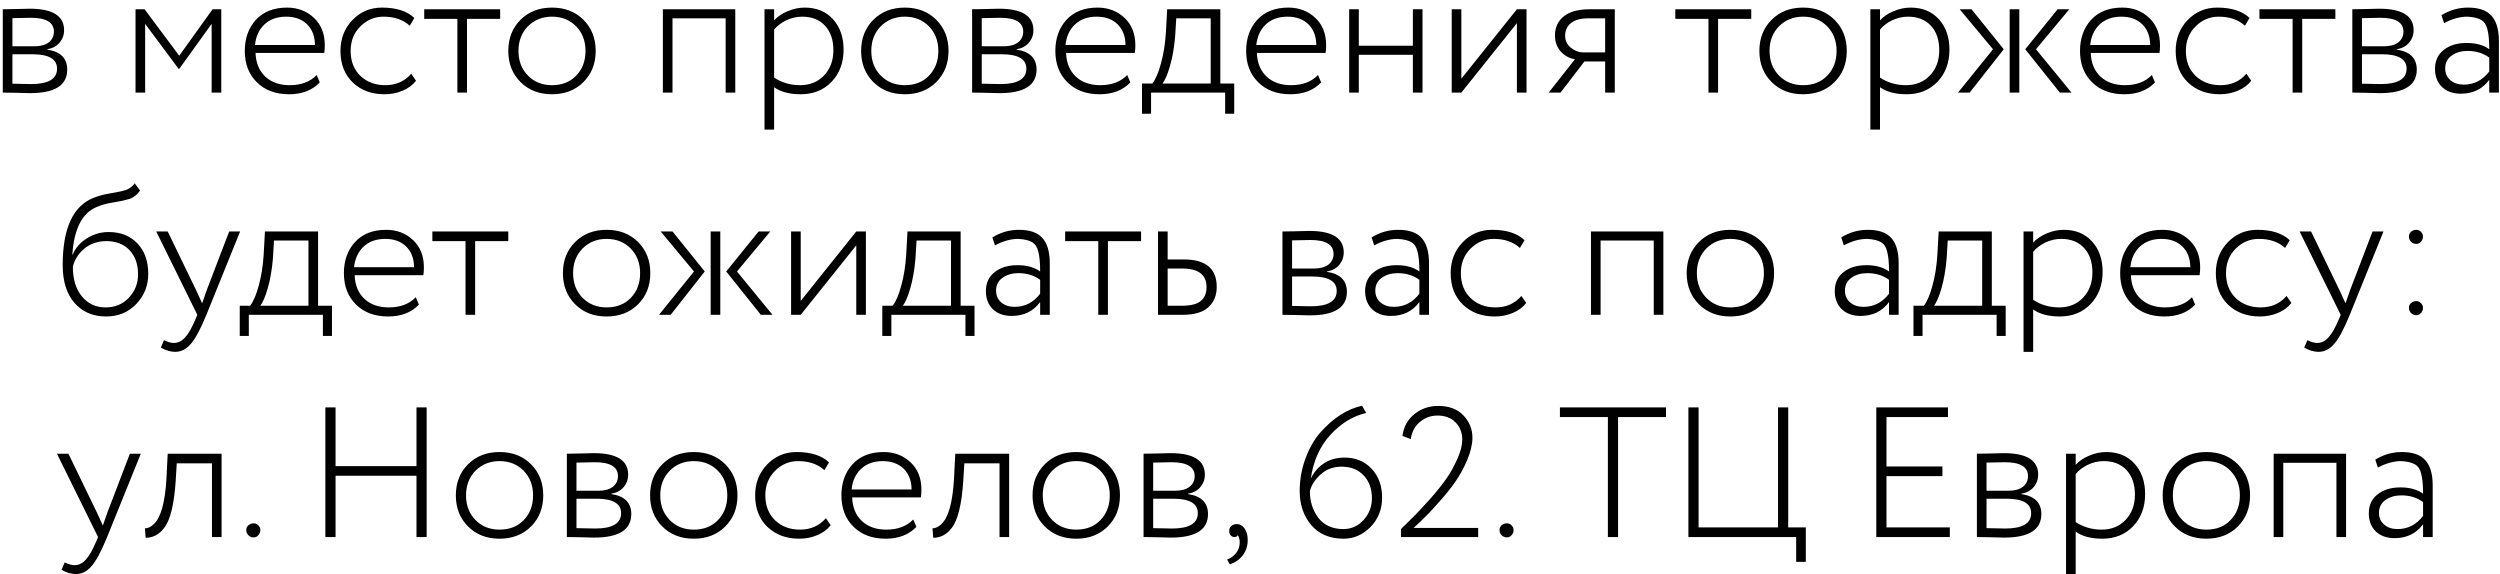 <?xml version="1.0" encoding="UTF-8"?> <svg xmlns="http://www.w3.org/2000/svg" width="270" height="62" viewBox="0 0 270 62" fill="none"><path d="M0.301 10V1C0.741 1 1.167 0.993 1.581 0.98C2.434 0.953 2.974 0.94 3.201 0.94C5.681 0.94 6.921 1.713 6.921 3.26C6.921 3.78 6.754 4.233 6.421 4.62C6.101 4.993 5.661 5.227 5.101 5.32V5.36C6.541 5.573 7.261 6.293 7.261 7.52C7.261 9.213 5.921 10.06 3.241 10.06C3.067 10.06 2.541 10.047 1.661 10.02C1.221 10.007 0.767 10 0.301 10ZM3.501 5.86H1.341V9.04C2.381 9.067 3.054 9.08 3.361 9.08C5.227 9.08 6.161 8.527 6.161 7.42C6.161 6.38 5.274 5.86 3.501 5.86ZM3.321 1.92C2.881 1.92 2.221 1.933 1.341 1.96V5H3.721C4.374 5 4.887 4.86 5.261 4.58C5.634 4.287 5.821 3.9 5.821 3.42C5.821 2.42 4.987 1.92 3.321 1.92ZM15.677 10H14.637V1H15.617L19.357 6.02L22.957 1H23.897V10H22.857V2.58L19.357 7.44H19.297L15.677 2.58V10ZM34.198 8.1L34.538 8.9C33.725 9.753 32.618 10.18 31.218 10.18C29.778 10.18 28.625 9.753 27.758 8.9C26.878 8.047 26.438 6.913 26.438 5.5C26.438 4.14 26.838 3.02 27.638 2.14C28.451 1.26 29.571 0.82 30.998 0.82C32.158 0.82 33.131 1.193 33.918 1.94C34.691 2.673 35.078 3.653 35.078 4.88C35.078 5.2 35.058 5.48 35.018 5.72H27.598C27.638 6.8 27.991 7.653 28.658 8.28C29.325 8.893 30.198 9.2 31.278 9.2C32.531 9.2 33.505 8.833 34.198 8.1ZM30.898 1.8C29.938 1.8 29.158 2.08 28.558 2.64C27.971 3.2 27.631 3.94 27.538 4.86H34.018C34.005 3.913 33.718 3.167 33.158 2.62C32.598 2.073 31.845 1.8 30.898 1.8ZM44.41 7.96L44.93 8.72C44.57 9.187 44.083 9.547 43.47 9.8C42.87 10.053 42.223 10.18 41.53 10.18C40.13 10.18 38.983 9.753 38.09 8.9C37.21 8.047 36.77 6.913 36.77 5.5C36.77 4.18 37.197 3.073 38.05 2.18C38.917 1.273 39.983 0.82 41.25 0.82C42.797 0.82 43.963 1.193 44.75 1.94L44.25 2.78C43.543 2.127 42.597 1.8 41.41 1.8C40.45 1.8 39.617 2.153 38.91 2.86C38.217 3.553 37.87 4.433 37.87 5.5C37.87 6.62 38.223 7.52 38.93 8.2C39.637 8.867 40.53 9.2 41.61 9.2C42.77 9.2 43.703 8.787 44.41 7.96ZM49.397 2.04H45.817V1H54.017V2.04H50.437V10H49.397V2.04ZM59.615 10.18C58.228 10.18 57.095 9.74 56.215 8.86C55.335 7.98 54.895 6.86 54.895 5.5C54.895 4.14 55.335 3.02 56.215 2.14C57.095 1.26 58.228 0.82 59.615 0.82C61.002 0.82 62.135 1.26 63.015 2.14C63.895 3.02 64.335 4.14 64.335 5.5C64.335 6.86 63.895 7.98 63.015 8.86C62.135 9.74 61.002 10.18 59.615 10.18ZM59.615 9.2C60.695 9.2 61.562 8.86 62.215 8.18C62.895 7.487 63.235 6.593 63.235 5.5C63.235 4.42 62.895 3.533 62.215 2.84C61.535 2.147 60.668 1.8 59.615 1.8C58.575 1.8 57.708 2.147 57.015 2.84C56.335 3.533 55.995 4.42 55.995 5.5C55.995 6.58 56.335 7.467 57.015 8.16C57.695 8.853 58.562 9.2 59.615 9.2ZM79.41 10H78.37V1.98H72.63V10H71.59V1H79.41V10ZM83.606 14H82.566V1H83.606V2.2C83.966 1.8 84.446 1.473 85.046 1.22C85.66 0.953 86.28 0.82 86.906 0.82C88.186 0.82 89.206 1.24 89.966 2.08C90.726 2.92 91.106 4.013 91.106 5.36C91.106 6.76 90.68 7.913 89.826 8.82C88.96 9.727 87.846 10.18 86.486 10.18C85.273 10.18 84.313 9.927 83.606 9.42V14ZM86.626 1.8C86.04 1.8 85.466 1.933 84.906 2.2C84.36 2.467 83.926 2.8 83.606 3.2V8.38C84.433 8.927 85.366 9.2 86.406 9.2C87.473 9.2 88.34 8.847 89.006 8.14C89.673 7.433 90.006 6.527 90.006 5.42C90.006 4.313 89.706 3.433 89.106 2.78C88.506 2.127 87.68 1.8 86.626 1.8ZM97.721 10.18C96.334 10.18 95.201 9.74 94.32 8.86C93.441 7.98 93.001 6.86 93.001 5.5C93.001 4.14 93.441 3.02 94.32 2.14C95.201 1.26 96.334 0.82 97.721 0.82C99.107 0.82 100.241 1.26 101.121 2.14C102.001 3.02 102.441 4.14 102.441 5.5C102.441 6.86 102.001 7.98 101.121 8.86C100.241 9.74 99.107 10.18 97.721 10.18ZM97.721 9.2C98.8 9.2 99.667 8.86 100.321 8.18C101.001 7.487 101.341 6.593 101.341 5.5C101.341 4.42 101.001 3.533 100.321 2.84C99.641 2.147 98.774 1.8 97.721 1.8C96.68 1.8 95.814 2.147 95.121 2.84C94.441 3.533 94.1 4.42 94.1 5.5C94.1 6.58 94.441 7.467 95.121 8.16C95.8 8.853 96.667 9.2 97.721 9.2ZM104.988 10V1C105.428 1 105.855 0.993 106.268 0.98C107.122 0.953 107.662 0.94 107.888 0.94C110.368 0.94 111.608 1.713 111.608 3.26C111.608 3.78 111.442 4.233 111.108 4.62C110.788 4.993 110.348 5.227 109.788 5.32V5.36C111.228 5.573 111.948 6.293 111.948 7.52C111.948 9.213 110.608 10.06 107.928 10.06C107.755 10.06 107.228 10.047 106.348 10.02C105.908 10.007 105.455 10 104.988 10ZM108.188 5.86H106.028V9.04C107.068 9.067 107.742 9.08 108.048 9.08C109.915 9.08 110.848 8.527 110.848 7.42C110.848 6.38 109.962 5.86 108.188 5.86ZM108.008 1.92C107.568 1.92 106.908 1.933 106.028 1.96V5H108.408C109.062 5 109.575 4.86 109.948 4.58C110.322 4.287 110.508 3.9 110.508 3.42C110.508 2.42 109.675 1.92 108.008 1.92ZM121.737 8.1L122.077 8.9C121.264 9.753 120.157 10.18 118.757 10.18C117.317 10.18 116.164 9.753 115.297 8.9C114.417 8.047 113.977 6.913 113.977 5.5C113.977 4.14 114.377 3.02 115.177 2.14C115.99 1.26 117.11 0.82 118.537 0.82C119.697 0.82 120.67 1.193 121.457 1.94C122.23 2.673 122.617 3.653 122.617 4.88C122.617 5.2 122.597 5.48 122.557 5.72H115.137C115.177 6.8 115.53 7.653 116.197 8.28C116.864 8.893 117.737 9.2 118.817 9.2C120.07 9.2 121.044 8.833 121.737 8.1ZM118.437 1.8C117.477 1.8 116.697 2.08 116.097 2.64C115.51 3.2 115.17 3.94 115.077 4.86H121.557C121.544 3.913 121.257 3.167 120.697 2.62C120.137 2.073 119.384 1.8 118.437 1.8ZM124.315 12.28H123.335V9.02H124.455C124.801 8.58 125.108 7.867 125.375 6.88C125.655 5.893 125.835 4.78 125.915 3.54L126.055 1H131.795V9.02H133.295V12.28H132.315V10H124.315V12.28ZM127.035 1.98L126.915 3.94C126.808 5.167 126.621 6.233 126.355 7.14C126.101 8.02 125.835 8.647 125.555 9.02H130.755V1.98H127.035ZM142.343 8.1L142.683 8.9C141.869 9.753 140.763 10.18 139.363 10.18C137.923 10.18 136.769 9.753 135.903 8.9C135.023 8.047 134.583 6.913 134.583 5.5C134.583 4.14 134.983 3.02 135.783 2.14C136.596 1.26 137.716 0.82 139.143 0.82C140.303 0.82 141.276 1.193 142.063 1.94C142.836 2.673 143.223 3.653 143.223 4.88C143.223 5.2 143.203 5.48 143.163 5.72H135.743C135.783 6.8 136.136 7.653 136.803 8.28C137.469 8.893 138.343 9.2 139.423 9.2C140.676 9.2 141.649 8.833 142.343 8.1ZM139.043 1.8C138.083 1.8 137.303 2.08 136.703 2.64C136.116 3.2 135.776 3.94 135.683 4.86H142.163C142.149 3.913 141.863 3.167 141.303 2.62C140.743 2.073 139.989 1.8 139.043 1.8ZM153.631 10H152.591V5.92H146.751V10H145.711V1H146.751V4.94H152.591V1H153.631V10ZM163.825 2.5L157.825 10H156.785V1H157.825V8.5L163.825 1H164.865V10H163.825V2.5ZM171.716 1H174.396V10H173.356V6.64H171.116L168.536 10H167.256L170.096 6.4C169.496 6.307 168.982 6.027 168.556 5.56C168.142 5.08 167.936 4.507 167.936 3.84C167.936 2.973 168.249 2.287 168.876 1.78C169.502 1.26 170.449 1 171.716 1ZM169.036 3.86C169.036 4.393 169.242 4.827 169.656 5.16C170.069 5.493 170.509 5.66 170.976 5.66H173.356V1.98H171.536C170.709 1.98 170.082 2.153 169.656 2.5C169.242 2.833 169.036 3.287 169.036 3.86ZM184.514 2.04H180.934V1H189.134V2.04H185.554V10H184.514V2.04ZM194.732 10.18C193.346 10.18 192.212 9.74 191.332 8.86C190.452 7.98 190.012 6.86 190.012 5.5C190.012 4.14 190.452 3.02 191.332 2.14C192.212 1.26 193.346 0.82 194.732 0.82C196.119 0.82 197.252 1.26 198.132 2.14C199.012 3.02 199.452 4.14 199.452 5.5C199.452 6.86 199.012 7.98 198.132 8.86C197.252 9.74 196.119 10.18 194.732 10.18ZM194.732 9.2C195.812 9.2 196.679 8.86 197.332 8.18C198.012 7.487 198.352 6.593 198.352 5.5C198.352 4.42 198.012 3.533 197.332 2.84C196.652 2.147 195.786 1.8 194.732 1.8C193.692 1.8 192.826 2.147 192.132 2.84C191.452 3.533 191.112 4.42 191.112 5.5C191.112 6.58 191.452 7.467 192.132 8.16C192.812 8.853 193.679 9.2 194.732 9.2ZM203.04 14H202V1H203.04V2.2C203.4 1.8 203.88 1.473 204.48 1.22C205.093 0.953 205.713 0.82 206.34 0.82C207.62 0.82 208.64 1.24 209.4 2.08C210.16 2.92 210.54 4.013 210.54 5.36C210.54 6.76 210.113 7.913 209.26 8.82C208.393 9.727 207.28 10.18 205.92 10.18C204.707 10.18 203.747 9.927 203.04 9.42V14ZM206.06 1.8C205.473 1.8 204.9 1.933 204.34 2.2C203.793 2.467 203.36 2.8 203.04 3.2V8.38C203.867 8.927 204.8 9.2 205.84 9.2C206.907 9.2 207.773 8.847 208.44 8.14C209.107 7.433 209.44 6.527 209.44 5.42C209.44 4.313 209.14 3.433 208.54 2.78C207.94 2.127 207.113 1.8 206.06 1.8ZM222.225 1H223.485L219.885 5.32L223.725 10H222.465L218.725 5.32L222.225 1ZM218.085 10H217.045V1H218.085V10ZM211.465 10L215.245 5.32L211.645 1H212.925L216.405 5.32L212.725 10H211.465ZM232.401 8.1L232.741 8.9C231.928 9.753 230.821 10.18 229.421 10.18C227.981 10.18 226.828 9.753 225.961 8.9C225.081 8.047 224.641 6.913 224.641 5.5C224.641 4.14 225.041 3.02 225.841 2.14C226.655 1.26 227.775 0.82 229.201 0.82C230.361 0.82 231.335 1.193 232.121 1.94C232.895 2.673 233.281 3.653 233.281 4.88C233.281 5.2 233.261 5.48 233.221 5.72H225.801C225.841 6.8 226.195 7.653 226.861 8.28C227.528 8.893 228.401 9.2 229.481 9.2C230.735 9.2 231.708 8.833 232.401 8.1ZM229.101 1.8C228.141 1.8 227.361 2.08 226.761 2.64C226.175 3.2 225.835 3.94 225.741 4.86H232.221C232.208 3.913 231.921 3.167 231.361 2.62C230.801 2.073 230.048 1.8 229.101 1.8ZM242.613 7.96L243.133 8.72C242.773 9.187 242.287 9.547 241.673 9.8C241.073 10.053 240.427 10.18 239.733 10.18C238.333 10.18 237.187 9.753 236.293 8.9C235.413 8.047 234.973 6.913 234.973 5.5C234.973 4.18 235.4 3.073 236.253 2.18C237.12 1.273 238.187 0.82 239.453 0.82C241 0.82 242.167 1.193 242.953 1.94L242.453 2.78C241.747 2.127 240.8 1.8 239.613 1.8C238.653 1.8 237.82 2.153 237.113 2.86C236.42 3.553 236.073 4.433 236.073 5.5C236.073 6.62 236.427 7.52 237.133 8.2C237.84 8.867 238.733 9.2 239.813 9.2C240.973 9.2 241.907 8.787 242.613 7.96ZM247.6 2.04H244.02V1H252.22V2.04H248.64V10H247.6V2.04ZM254.051 10V1C254.491 1 254.917 0.993 255.331 0.98C256.184 0.953 256.724 0.94 256.951 0.94C259.431 0.94 260.671 1.713 260.671 3.26C260.671 3.78 260.504 4.233 260.171 4.62C259.851 4.993 259.411 5.227 258.851 5.32V5.36C260.291 5.573 261.011 6.293 261.011 7.52C261.011 9.213 259.671 10.06 256.991 10.06C256.817 10.06 256.291 10.047 255.411 10.02C254.971 10.007 254.517 10 254.051 10ZM257.251 5.86H255.091V9.04C256.131 9.067 256.804 9.08 257.111 9.08C258.977 9.08 259.911 8.527 259.911 7.42C259.911 6.38 259.024 5.86 257.251 5.86ZM257.071 1.92C256.631 1.92 255.971 1.933 255.091 1.96V5H257.471C258.124 5 258.637 4.86 259.011 4.58C259.384 4.287 259.571 3.9 259.571 3.42C259.571 2.42 258.737 1.92 257.071 1.92ZM263.96 2.5L263.68 1.64C264.573 1.093 265.526 0.82 266.54 0.82C267.713 0.82 268.56 1.113 269.08 1.7C269.613 2.287 269.88 3.193 269.88 4.42V10H268.84V8.62C268.106 9.62 267.08 10.12 265.76 10.12C264.92 10.12 264.246 9.88 263.74 9.4C263.233 8.907 262.98 8.253 262.98 7.44C262.98 6.56 263.3 5.873 263.94 5.38C264.566 4.887 265.386 4.64 266.4 4.64C267.413 4.64 268.226 4.867 268.84 5.32C268.84 4.387 268.773 3.673 268.64 3.18C268.533 2.7 268.313 2.36 267.98 2.16C267.66 1.96 267.16 1.84 266.48 1.8C265.666 1.8 264.826 2.033 263.96 2.5ZM266.08 9.14C267.2 9.14 268.12 8.667 268.84 7.72V6.22C268.186 5.74 267.406 5.5 266.5 5.5C265.82 5.5 265.246 5.667 264.78 6C264.313 6.333 264.08 6.793 264.08 7.38C264.08 7.913 264.266 8.34 264.64 8.66C265.013 8.98 265.493 9.14 266.08 9.14ZM14.55 19.8L15.13 20.58C14.823 21.02 14.45 21.32 14.01 21.48C13.463 21.64 12.883 21.767 12.27 21.86C11.576 21.953 10.95 22.127 10.39 22.38C8.856 23.033 7.996 24.74 7.81 27.5H7.85C8.156 26.767 8.67 26.18 9.39 25.74C10.11 25.287 10.89 25.06 11.73 25.06C13.036 25.06 14.076 25.473 14.85 26.3C15.623 27.113 16.01 28.207 16.01 29.58C16.01 30.847 15.576 31.933 14.71 32.84C13.856 33.733 12.77 34.18 11.45 34.18C10.036 34.18 8.896 33.687 8.03 32.7C7.19 31.713 6.77 30.36 6.77 28.64C6.77 24.693 7.87 22.273 10.07 21.38C10.63 21.153 11.25 20.987 11.93 20.88C12.73 20.747 13.303 20.62 13.65 20.5C13.996 20.367 14.296 20.133 14.55 19.8ZM7.87 28.82C7.87 30.167 8.196 31.233 8.85 32.02C9.503 32.807 10.356 33.2 11.41 33.2C12.423 33.2 13.256 32.853 13.91 32.16C14.576 31.453 14.91 30.607 14.91 29.62C14.91 28.54 14.603 27.673 13.99 27.02C13.376 26.367 12.543 26.04 11.49 26.04C10.543 26.04 9.736 26.32 9.07 26.88C8.43 27.44 8.03 28.087 7.87 28.82ZM24.752 25H25.932L22.292 34C21.639 35.587 21.072 36.64 20.592 37.16C20.112 37.72 19.552 38 18.912 38C18.419 38 17.905 37.847 17.372 37.54L17.712 36.74C18.125 36.94 18.479 37.04 18.772 37.04C19.225 37.04 19.632 36.84 19.992 36.44C20.352 36.053 20.725 35.4 21.112 34.48L21.312 34L16.872 25H18.112L21.192 31.36L21.832 32.76C21.845 32.707 22.012 32.227 22.332 31.32L24.752 25ZM26.873 36.28H25.893V33.02H27.013C27.36 32.58 27.667 31.867 27.933 30.88C28.213 29.893 28.393 28.78 28.473 27.54L28.613 25H34.353V33.02H35.853V36.28H34.873V34H26.873V36.28ZM29.593 25.98L29.473 27.94C29.367 29.167 29.18 30.233 28.913 31.14C28.66 32.02 28.393 32.647 28.113 33.02H33.313V25.98H29.593ZM44.901 32.1L45.241 32.9C44.428 33.753 43.321 34.18 41.921 34.18C40.481 34.18 39.328 33.753 38.461 32.9C37.581 32.047 37.141 30.913 37.141 29.5C37.141 28.14 37.541 27.02 38.341 26.14C39.154 25.26 40.275 24.82 41.701 24.82C42.861 24.82 43.834 25.193 44.621 25.94C45.395 26.673 45.781 27.653 45.781 28.88C45.781 29.2 45.761 29.48 45.721 29.72H38.301C38.341 30.8 38.694 31.653 39.361 32.28C40.028 32.893 40.901 33.2 41.981 33.2C43.234 33.2 44.208 32.833 44.901 32.1ZM41.601 25.8C40.641 25.8 39.861 26.08 39.261 26.64C38.675 27.2 38.334 27.94 38.241 28.86H44.721C44.708 27.913 44.421 27.167 43.861 26.62C43.301 26.073 42.548 25.8 41.601 25.8ZM50.276 26.04H46.696V25H54.895V26.04H51.316V34H50.276V26.04ZM65.513 34.18C64.127 34.18 62.993 33.74 62.114 32.86C61.233 31.98 60.794 30.86 60.794 29.5C60.794 28.14 61.233 27.02 62.114 26.14C62.993 25.26 64.127 24.82 65.513 24.82C66.9 24.82 68.034 25.26 68.913 26.14C69.793 27.02 70.234 28.14 70.234 29.5C70.234 30.86 69.793 31.98 68.913 32.86C68.034 33.74 66.9 34.18 65.513 34.18ZM65.513 33.2C66.594 33.2 67.46 32.86 68.114 32.18C68.793 31.487 69.133 30.593 69.133 29.5C69.133 28.42 68.793 27.533 68.114 26.84C67.433 26.147 66.567 25.8 65.513 25.8C64.474 25.8 63.607 26.147 62.913 26.84C62.233 27.533 61.894 28.42 61.894 29.5C61.894 30.58 62.233 31.467 62.913 32.16C63.593 32.853 64.46 33.2 65.513 33.2ZM81.932 25H83.192L79.592 29.32L83.432 34H82.172L78.432 29.32L81.932 25ZM77.792 34H76.752V25H77.792V34ZM71.172 34L74.952 29.32L71.352 25H72.632L76.112 29.32L72.432 34H71.172ZM92.477 26.5L86.477 34H85.437V25H86.477V32.5L92.477 25H93.517V34H92.477V26.5ZM96.268 36.28H95.288V33.02H96.408C96.755 32.58 97.061 31.867 97.328 30.88C97.608 29.893 97.788 28.78 97.868 27.54L98.008 25H103.748V33.02H105.248V36.28H104.268V34H96.268V36.28ZM98.988 25.98L98.868 27.94C98.761 29.167 98.575 30.233 98.308 31.14C98.055 32.02 97.788 32.647 97.508 33.02H102.708V25.98H98.988ZM107.456 26.5L107.176 25.64C108.069 25.093 109.022 24.82 110.036 24.82C111.209 24.82 112.056 25.113 112.576 25.7C113.109 26.287 113.376 27.193 113.376 28.42V34H112.336V32.62C111.602 33.62 110.576 34.12 109.256 34.12C108.416 34.12 107.742 33.88 107.236 33.4C106.729 32.907 106.476 32.253 106.476 31.44C106.476 30.56 106.796 29.873 107.436 29.38C108.062 28.887 108.882 28.64 109.896 28.64C110.909 28.64 111.722 28.867 112.336 29.32C112.336 28.387 112.269 27.673 112.136 27.18C112.029 26.7 111.809 26.36 111.476 26.16C111.156 25.96 110.656 25.84 109.976 25.8C109.162 25.8 108.322 26.033 107.456 26.5ZM109.576 33.14C110.696 33.14 111.616 32.667 112.336 31.72V30.22C111.682 29.74 110.902 29.5 109.996 29.5C109.316 29.5 108.742 29.667 108.276 30C107.809 30.333 107.576 30.793 107.576 31.38C107.576 31.913 107.762 32.34 108.136 32.66C108.509 32.98 108.989 33.14 109.576 33.14ZM118.615 26.04H115.035V25H123.235V26.04H119.655V34H118.615V26.04ZM127.706 34H125.066V25H126.106V28.02H127.846C130.22 28.02 131.406 29.007 131.406 30.98C131.406 31.913 131.1 32.653 130.486 33.2C129.886 33.733 128.96 34 127.706 34ZM127.666 29H126.106V33.02H127.646C128.58 33.02 129.253 32.853 129.666 32.52C130.093 32.187 130.306 31.68 130.306 31C130.306 29.667 129.426 29 127.666 29ZM138.504 34V25C138.944 25 139.37 24.993 139.784 24.98C140.637 24.953 141.177 24.94 141.404 24.94C143.884 24.94 145.124 25.713 145.124 27.26C145.124 27.78 144.957 28.233 144.624 28.62C144.304 28.993 143.864 29.227 143.304 29.32V29.36C144.744 29.573 145.464 30.293 145.464 31.52C145.464 33.213 144.124 34.06 141.444 34.06C141.27 34.06 140.744 34.047 139.864 34.02C139.424 34.007 138.97 34 138.504 34ZM141.704 29.86H139.544V33.04C140.584 33.067 141.257 33.08 141.564 33.08C143.43 33.08 144.364 32.527 144.364 31.42C144.364 30.38 143.477 29.86 141.704 29.86ZM141.524 25.92C141.084 25.92 140.424 25.933 139.544 25.96V29H141.924C142.577 29 143.09 28.86 143.464 28.58C143.837 28.287 144.024 27.9 144.024 27.42C144.024 26.42 143.19 25.92 141.524 25.92ZM148.413 26.5L148.133 25.64C149.026 25.093 149.979 24.82 150.993 24.82C152.166 24.82 153.013 25.113 153.533 25.7C154.066 26.287 154.333 27.193 154.333 28.42V34H153.293V32.62C152.559 33.62 151.533 34.12 150.213 34.12C149.373 34.12 148.699 33.88 148.193 33.4C147.686 32.907 147.433 32.253 147.433 31.44C147.433 30.56 147.753 29.873 148.393 29.38C149.019 28.887 149.839 28.64 150.853 28.64C151.866 28.64 152.679 28.867 153.293 29.32C153.293 28.387 153.226 27.673 153.093 27.18C152.986 26.7 152.766 26.36 152.433 26.16C152.113 25.96 151.613 25.84 150.933 25.8C150.119 25.8 149.279 26.033 148.413 26.5ZM150.533 33.14C151.653 33.14 152.573 32.667 153.293 31.72V30.22C152.639 29.74 151.859 29.5 150.953 29.5C150.273 29.5 149.699 29.667 149.233 30C148.766 30.333 148.533 30.793 148.533 31.38C148.533 31.913 148.719 32.34 149.093 32.66C149.466 32.98 149.946 33.14 150.533 33.14ZM164.312 31.96L164.832 32.72C164.472 33.187 163.986 33.547 163.372 33.8C162.772 34.053 162.126 34.18 161.432 34.18C160.032 34.18 158.886 33.753 157.992 32.9C157.112 32.047 156.672 30.913 156.672 29.5C156.672 28.18 157.099 27.073 157.952 26.18C158.819 25.273 159.886 24.82 161.152 24.82C162.699 24.82 163.866 25.193 164.652 25.94L164.152 26.78C163.446 26.127 162.499 25.8 161.312 25.8C160.352 25.8 159.519 26.153 158.812 26.86C158.119 27.553 157.772 28.433 157.772 29.5C157.772 30.62 158.126 31.52 158.832 32.2C159.539 32.867 160.432 33.2 161.512 33.2C162.672 33.2 163.606 32.787 164.312 31.96ZM179.644 34H178.604V25.98H172.864V34H171.824V25H179.644V34ZM186.881 34.18C185.494 34.18 184.361 33.74 183.481 32.86C182.601 31.98 182.161 30.86 182.161 29.5C182.161 28.14 182.601 27.02 183.481 26.14C184.361 25.26 185.494 24.82 186.881 24.82C188.267 24.82 189.401 25.26 190.281 26.14C191.161 27.02 191.601 28.14 191.601 29.5C191.601 30.86 191.161 31.98 190.281 32.86C189.401 33.74 188.267 34.18 186.881 34.18ZM186.881 33.2C187.961 33.2 188.827 32.86 189.481 32.18C190.161 31.487 190.501 30.593 190.501 29.5C190.501 28.42 190.161 27.533 189.481 26.84C188.801 26.147 187.934 25.8 186.881 25.8C185.841 25.8 184.974 26.147 184.281 26.84C183.601 27.533 183.261 28.42 183.261 29.5C183.261 30.58 183.601 31.467 184.281 32.16C184.961 32.853 185.827 33.2 186.881 33.2ZM199.135 26.5L198.855 25.64C199.749 25.093 200.702 24.82 201.715 24.82C202.889 24.82 203.735 25.113 204.255 25.7C204.789 26.287 205.055 27.193 205.055 28.42V34H204.015V32.62C203.282 33.62 202.255 34.12 200.935 34.12C200.095 34.12 199.422 33.88 198.915 33.4C198.409 32.907 198.155 32.253 198.155 31.44C198.155 30.56 198.475 29.873 199.115 29.38C199.742 28.887 200.562 28.64 201.575 28.64C202.589 28.64 203.402 28.867 204.015 29.32C204.015 28.387 203.949 27.673 203.815 27.18C203.709 26.7 203.489 26.36 203.155 26.16C202.835 25.96 202.335 25.84 201.655 25.8C200.842 25.8 200.002 26.033 199.135 26.5ZM201.255 33.14C202.375 33.14 203.295 32.667 204.015 31.72V30.22C203.362 29.74 202.582 29.5 201.675 29.5C200.995 29.5 200.422 29.667 199.955 30C199.489 30.333 199.255 30.793 199.255 31.38C199.255 31.913 199.442 32.34 199.815 32.66C200.189 32.98 200.669 33.14 201.255 33.14ZM207.635 36.28H206.655V33.02H207.775C208.122 32.58 208.428 31.867 208.695 30.88C208.975 29.893 209.155 28.78 209.235 27.54L209.375 25H215.115V33.02H216.615V36.28H215.635V34H207.635V36.28ZM210.355 25.98L210.235 27.94C210.128 29.167 209.942 30.233 209.675 31.14C209.422 32.02 209.155 32.647 208.875 33.02H214.075V25.98H210.355ZM219.583 38H218.543V25H219.583V26.2C219.943 25.8 220.423 25.473 221.023 25.22C221.636 24.953 222.256 24.82 222.883 24.82C224.163 24.82 225.183 25.24 225.943 26.08C226.703 26.92 227.083 28.013 227.083 29.36C227.083 30.76 226.656 31.913 225.803 32.82C224.936 33.727 223.823 34.18 222.463 34.18C221.25 34.18 220.29 33.927 219.583 33.42V38ZM222.603 25.8C222.016 25.8 221.443 25.933 220.883 26.2C220.336 26.467 219.903 26.8 219.583 27.2V32.38C220.41 32.927 221.343 33.2 222.383 33.2C223.45 33.2 224.316 32.847 224.983 32.14C225.65 31.433 225.983 30.527 225.983 29.42C225.983 28.313 225.683 27.433 225.083 26.78C224.483 26.127 223.656 25.8 222.603 25.8ZM236.737 32.1L237.077 32.9C236.264 33.753 235.157 34.18 233.757 34.18C232.317 34.18 231.164 33.753 230.297 32.9C229.417 32.047 228.977 30.913 228.977 29.5C228.977 28.14 229.377 27.02 230.177 26.14C230.99 25.26 232.11 24.82 233.537 24.82C234.697 24.82 235.67 25.193 236.457 25.94C237.23 26.673 237.617 27.653 237.617 28.88C237.617 29.2 237.597 29.48 237.557 29.72H230.137C230.177 30.8 230.53 31.653 231.197 32.28C231.864 32.893 232.737 33.2 233.817 33.2C235.07 33.2 236.044 32.833 236.737 32.1ZM233.437 25.8C232.477 25.8 231.697 26.08 231.097 26.64C230.51 27.2 230.17 27.94 230.077 28.86H236.557C236.544 27.913 236.257 27.167 235.697 26.62C235.137 26.073 234.384 25.8 233.437 25.8ZM246.949 31.96L247.469 32.72C247.109 33.187 246.622 33.547 246.009 33.8C245.409 34.053 244.762 34.18 244.069 34.18C242.669 34.18 241.522 33.753 240.629 32.9C239.749 32.047 239.309 30.913 239.309 29.5C239.309 28.18 239.736 27.073 240.589 26.18C241.456 25.273 242.522 24.82 243.789 24.82C245.336 24.82 246.502 25.193 247.289 25.94L246.789 26.78C246.082 26.127 245.136 25.8 243.949 25.8C242.989 25.8 242.156 26.153 241.449 26.86C240.756 27.553 240.409 28.433 240.409 29.5C240.409 30.62 240.762 31.52 241.469 32.2C242.176 32.867 243.069 33.2 244.149 33.2C245.309 33.2 246.242 32.787 246.949 31.96ZM256.236 25H257.416L253.776 34C253.123 35.587 252.556 36.64 252.076 37.16C251.596 37.72 251.036 38 250.396 38C249.903 38 249.39 37.847 248.856 37.54L249.196 36.74C249.61 36.94 249.963 37.04 250.256 37.04C250.71 37.04 251.116 36.84 251.476 36.44C251.836 36.053 252.21 35.4 252.596 34.48L252.796 34L248.356 25H249.596L252.676 31.36L253.316 32.76C253.33 32.707 253.496 32.227 253.816 31.32L256.236 25ZM260.165 25.54C260.165 25.34 260.238 25.173 260.385 25.04C260.545 24.893 260.738 24.82 260.965 24.82C261.165 24.82 261.332 24.893 261.465 25.04C261.612 25.187 261.685 25.353 261.685 25.54C261.685 25.753 261.612 25.94 261.465 26.1C261.332 26.26 261.165 26.34 260.965 26.34C260.738 26.34 260.545 26.26 260.385 26.1C260.238 25.94 260.165 25.753 260.165 25.54ZM260.165 33.24C260.165 33.04 260.238 32.873 260.385 32.74C260.545 32.593 260.738 32.52 260.965 32.52C261.165 32.52 261.332 32.593 261.465 32.74C261.612 32.887 261.685 33.053 261.685 33.24C261.685 33.453 261.612 33.64 261.465 33.8C261.332 33.96 261.165 34.04 260.965 34.04C260.738 34.04 260.545 33.96 260.385 33.8C260.238 33.64 260.165 33.453 260.165 33.24ZM14.029 49H15.209L11.569 58C10.916 59.587 10.349 60.64 9.869 61.16C9.389 61.72 8.829 62 8.189 62C7.696 62 7.182 61.847 6.649 61.54L6.989 60.74C7.402 60.94 7.756 61.04 8.049 61.04C8.502 61.04 8.909 60.84 9.269 60.44C9.629 60.053 10.002 59.4 10.389 58.48L10.589 58L6.149 49H7.389L10.469 55.36L11.109 56.76C11.123 56.707 11.289 56.227 11.609 55.32L14.029 49ZM23.931 58H22.891V50.04H19.091L18.971 52C18.797 54.533 18.377 56.213 17.711 57.04C17.177 57.733 16.517 58.08 15.731 58.08L15.651 57.06C15.997 57.06 16.324 56.9 16.631 56.58C17.364 55.9 17.811 54.307 17.971 51.8L18.111 49H23.931V58ZM26.598 57.24C26.598 57.04 26.671 56.873 26.818 56.74C26.978 56.593 27.171 56.52 27.398 56.52C27.598 56.52 27.764 56.593 27.898 56.74C28.044 56.887 28.118 57.053 28.118 57.24C28.118 57.453 28.044 57.64 27.898 57.8C27.764 57.96 27.598 58.04 27.398 58.04C27.171 58.04 26.978 57.96 26.818 57.8C26.671 57.64 26.598 57.453 26.598 57.24ZM46.08 58H44.98V51.38H36.24V58H35.14V44H36.24V50.34H44.98V44H46.08V58ZM53.951 58.18C52.564 58.18 51.431 57.74 50.551 56.86C49.671 55.98 49.231 54.86 49.231 53.5C49.231 52.14 49.671 51.02 50.551 50.14C51.431 49.26 52.564 48.82 53.951 48.82C55.338 48.82 56.471 49.26 57.351 50.14C58.231 51.02 58.671 52.14 58.671 53.5C58.671 54.86 58.231 55.98 57.351 56.86C56.471 57.74 55.338 58.18 53.951 58.18ZM53.951 57.2C55.031 57.2 55.898 56.86 56.551 56.18C57.231 55.487 57.571 54.593 57.571 53.5C57.571 52.42 57.231 51.533 56.551 50.84C55.871 50.147 55.004 49.8 53.951 49.8C52.911 49.8 52.044 50.147 51.351 50.84C50.671 51.533 50.331 52.42 50.331 53.5C50.331 54.58 50.671 55.467 51.351 56.16C52.031 56.853 52.898 57.2 53.951 57.2ZM61.219 58V49C61.659 49 62.085 48.993 62.499 48.98C63.352 48.953 63.892 48.94 64.119 48.94C66.599 48.94 67.839 49.713 67.839 51.26C67.839 51.78 67.672 52.233 67.339 52.62C67.019 52.993 66.579 53.227 66.019 53.32V53.36C67.459 53.573 68.179 54.293 68.179 55.52C68.179 57.213 66.839 58.06 64.159 58.06C63.985 58.06 63.459 58.047 62.579 58.02C62.139 58.007 61.685 58 61.219 58ZM64.419 53.86H62.259V57.04C63.299 57.067 63.972 57.08 64.279 57.08C66.145 57.08 67.079 56.527 67.079 55.42C67.079 54.38 66.192 53.86 64.419 53.86ZM64.239 49.92C63.799 49.92 63.139 49.933 62.259 49.96V53H64.639C65.292 53 65.805 52.86 66.179 52.58C66.552 52.287 66.739 51.9 66.739 51.42C66.739 50.42 65.905 49.92 64.239 49.92ZM74.928 58.18C73.541 58.18 72.408 57.74 71.528 56.86C70.648 55.98 70.208 54.86 70.208 53.5C70.208 52.14 70.648 51.02 71.528 50.14C72.408 49.26 73.541 48.82 74.928 48.82C76.314 48.82 77.448 49.26 78.328 50.14C79.208 51.02 79.648 52.14 79.648 53.5C79.648 54.86 79.208 55.98 78.328 56.86C77.448 57.74 76.314 58.18 74.928 58.18ZM74.928 57.2C76.008 57.2 76.874 56.86 77.528 56.18C78.208 55.487 78.548 54.593 78.548 53.5C78.548 52.42 78.208 51.533 77.528 50.84C76.848 50.147 75.981 49.8 74.928 49.8C73.888 49.8 73.021 50.147 72.328 50.84C71.648 51.533 71.308 52.42 71.308 53.5C71.308 54.58 71.648 55.467 72.328 56.16C73.008 56.853 73.874 57.2 74.928 57.2ZM89.195 55.96L89.715 56.72C89.355 57.187 88.869 57.547 88.255 57.8C87.655 58.053 87.009 58.18 86.315 58.18C84.915 58.18 83.769 57.753 82.875 56.9C81.995 56.047 81.555 54.913 81.555 53.5C81.555 52.18 81.982 51.073 82.835 50.18C83.702 49.273 84.769 48.82 86.035 48.82C87.582 48.82 88.749 49.193 89.535 49.94L89.035 50.78C88.329 50.127 87.382 49.8 86.195 49.8C85.235 49.8 84.402 50.153 83.695 50.86C83.002 51.553 82.655 52.433 82.655 53.5C82.655 54.62 83.009 55.52 83.715 56.2C84.422 56.867 85.315 57.2 86.395 57.2C87.555 57.2 88.489 56.787 89.195 55.96ZM98.632 56.1L98.972 56.9C98.158 57.753 97.052 58.18 95.652 58.18C94.212 58.18 93.058 57.753 92.192 56.9C91.312 56.047 90.872 54.913 90.872 53.5C90.872 52.14 91.272 51.02 92.072 50.14C92.885 49.26 94.005 48.82 95.432 48.82C96.592 48.82 97.565 49.193 98.352 49.94C99.125 50.673 99.512 51.653 99.512 52.88C99.512 53.2 99.492 53.48 99.452 53.72H92.032C92.072 54.8 92.425 55.653 93.092 56.28C93.758 56.893 94.632 57.2 95.712 57.2C96.965 57.2 97.938 56.833 98.632 56.1ZM95.332 49.8C94.372 49.8 93.592 50.08 92.992 50.64C92.405 51.2 92.065 51.94 91.972 52.86H98.452C98.438 51.913 98.152 51.167 97.592 50.62C97.032 50.073 96.278 49.8 95.332 49.8ZM108.989 58H107.949V50.04H104.149L104.029 52C103.856 54.533 103.436 56.213 102.769 57.04C102.236 57.733 101.576 58.08 100.789 58.08L100.709 57.06C101.056 57.06 101.383 56.9 101.689 56.58C102.423 55.9 102.869 54.307 103.029 51.8L103.169 49H108.989V58ZM116.236 58.18C114.85 58.18 113.716 57.74 112.836 56.86C111.956 55.98 111.516 54.86 111.516 53.5C111.516 52.14 111.956 51.02 112.836 50.14C113.716 49.26 114.85 48.82 116.236 48.82C117.623 48.82 118.756 49.26 119.636 50.14C120.516 51.02 120.956 52.14 120.956 53.5C120.956 54.86 120.516 55.98 119.636 56.86C118.756 57.74 117.623 58.18 116.236 58.18ZM116.236 57.2C117.316 57.2 118.183 56.86 118.836 56.18C119.516 55.487 119.856 54.593 119.856 53.5C119.856 52.42 119.516 51.533 118.836 50.84C118.156 50.147 117.29 49.8 116.236 49.8C115.196 49.8 114.33 50.147 113.636 50.84C112.956 51.533 112.616 52.42 112.616 53.5C112.616 54.58 112.956 55.467 113.636 56.16C114.316 56.853 115.183 57.2 116.236 57.2ZM123.504 58V49C123.944 49 124.37 48.993 124.784 48.98C125.637 48.953 126.177 48.94 126.404 48.94C128.884 48.94 130.124 49.713 130.124 51.26C130.124 51.78 129.957 52.233 129.624 52.62C129.304 52.993 128.864 53.227 128.304 53.32V53.36C129.744 53.573 130.464 54.293 130.464 55.52C130.464 57.213 129.124 58.06 126.444 58.06C126.27 58.06 125.744 58.047 124.864 58.02C124.424 58.007 123.97 58 123.504 58ZM126.704 53.86H124.544V57.04C125.584 57.067 126.257 57.08 126.564 57.08C128.43 57.08 129.364 56.527 129.364 55.42C129.364 54.38 128.477 53.86 126.704 53.86ZM126.524 49.92C126.084 49.92 125.424 49.933 124.544 49.96V53H126.924C127.577 53 128.09 52.86 128.464 52.58C128.837 52.287 129.024 51.9 129.024 51.42C129.024 50.42 128.19 49.92 126.524 49.92ZM132.753 57.34C132.753 57.127 132.826 56.953 132.973 56.82C133.133 56.673 133.333 56.6 133.573 56.6C133.906 56.6 134.186 56.76 134.413 57.08C134.639 57.4 134.753 57.813 134.753 58.32C134.753 58.96 134.573 59.513 134.213 59.98C133.853 60.447 133.386 60.767 132.813 60.94L132.533 60.42C132.879 60.3 133.173 60.1 133.413 59.82C133.666 59.553 133.819 59.227 133.873 58.84C133.926 58.373 133.859 58.027 133.673 57.8C133.619 57.933 133.499 58 133.313 58C133.166 58 133.033 57.94 132.913 57.82C132.806 57.687 132.753 57.527 132.753 57.34ZM140.367 53.04C140.367 51.84 140.567 50.687 140.967 49.58C141.367 48.473 141.9 47.527 142.567 46.74C143.98 45.14 145.494 44.167 147.107 43.82L147.547 44.6C146.107 44.933 144.814 45.727 143.667 46.98C142.534 48.22 141.834 49.793 141.567 51.7C141.887 51.007 142.36 50.453 142.987 50.04C143.614 49.627 144.354 49.42 145.207 49.42C146.407 49.42 147.38 49.82 148.127 50.62C148.887 51.42 149.267 52.46 149.267 53.74C149.267 55.007 148.847 56.067 148.007 56.92C147.18 57.76 146.214 58.18 145.107 58.18C143.614 58.18 142.447 57.687 141.607 56.7C140.78 55.713 140.367 54.493 140.367 53.04ZM141.467 53.04C141.467 54.173 141.78 55.147 142.407 55.96C143.034 56.747 143.927 57.14 145.087 57.14C145.94 57.14 146.667 56.813 147.267 56.16C147.867 55.493 148.167 54.713 148.167 53.82C148.167 52.807 147.874 51.987 147.287 51.36C146.7 50.72 145.9 50.4 144.887 50.4C144.007 50.4 143.26 50.673 142.647 51.22C142.034 51.767 141.64 52.373 141.467 53.04ZM159.643 58H151.303V57.14L152.903 55.56C153.157 55.307 153.717 54.7 154.583 53.74C155.29 52.927 155.857 52.207 156.283 51.58C156.67 51.033 157.043 50.353 157.403 49.54C157.75 48.767 157.923 48.08 157.923 47.48C157.923 46.733 157.683 46.113 157.203 45.62C156.723 45.127 156.07 44.88 155.243 44.88C154.537 44.88 153.91 45.107 153.363 45.56C152.817 46 152.483 46.62 152.363 47.42L151.463 47.08C151.597 46.08 152.037 45.287 152.783 44.7C153.517 44.127 154.357 43.84 155.303 43.84C156.503 43.84 157.423 44.187 158.063 44.88C158.703 45.56 159.023 46.36 159.023 47.28C159.023 47.987 158.83 48.8 158.443 49.72C158.083 50.56 157.65 51.347 157.143 52.08C156.663 52.76 156.07 53.493 155.363 54.28C154.63 55.107 154.103 55.667 153.783 55.96C153.65 56.093 153.443 56.293 153.163 56.56C152.883 56.813 152.717 56.967 152.663 57.02H159.643V58ZM161.949 57.24C161.949 57.04 162.022 56.873 162.169 56.74C162.329 56.593 162.522 56.52 162.749 56.52C162.949 56.52 163.116 56.593 163.249 56.74C163.396 56.887 163.469 57.053 163.469 57.24C163.469 57.453 163.396 57.64 163.249 57.8C163.116 57.96 162.949 58.04 162.749 58.04C162.522 58.04 162.329 57.96 162.169 57.8C162.022 57.64 161.949 57.453 161.949 57.24ZM173.651 45.04H168.471V44H179.931V45.04H174.751V58H173.651V45.04ZM193.987 58H182.347V44H183.447V56.96H192.027V44H193.127V56.96H195.027V60.68H193.987V58ZM210.58 58H202.64V44H210.38V45.04H203.74V50.38H209.78V51.42H203.74V56.96H210.58V58ZM213.504 58V49C213.944 49 214.37 48.993 214.784 48.98C215.637 48.953 216.177 48.94 216.404 48.94C218.884 48.94 220.124 49.713 220.124 51.26C220.124 51.78 219.957 52.233 219.624 52.62C219.304 52.993 218.864 53.227 218.304 53.32V53.36C219.744 53.573 220.464 54.293 220.464 55.52C220.464 57.213 219.124 58.06 216.444 58.06C216.27 58.06 215.744 58.047 214.864 58.02C214.424 58.007 213.97 58 213.504 58ZM216.704 53.86H214.544V57.04C215.584 57.067 216.257 57.08 216.564 57.08C218.43 57.08 219.364 56.527 219.364 55.42C219.364 54.38 218.477 53.86 216.704 53.86ZM216.524 49.92C216.084 49.92 215.424 49.933 214.544 49.96V53H216.924C217.577 53 218.09 52.86 218.464 52.58C218.837 52.287 219.024 51.9 219.024 51.42C219.024 50.42 218.19 49.92 216.524 49.92ZM224.173 62H223.133V49H224.173V50.2C224.533 49.8 225.013 49.473 225.613 49.22C226.226 48.953 226.846 48.82 227.473 48.82C228.753 48.82 229.773 49.24 230.533 50.08C231.293 50.92 231.673 52.013 231.673 53.36C231.673 54.76 231.246 55.913 230.393 56.82C229.526 57.727 228.413 58.18 227.053 58.18C225.839 58.18 224.879 57.927 224.173 57.42V62ZM227.193 49.8C226.606 49.8 226.033 49.933 225.473 50.2C224.926 50.467 224.493 50.8 224.173 51.2V56.38C224.999 56.927 225.933 57.2 226.973 57.2C228.039 57.2 228.906 56.847 229.573 56.14C230.239 55.433 230.573 54.527 230.573 53.42C230.573 52.313 230.273 51.433 229.673 50.78C229.073 50.127 228.246 49.8 227.193 49.8ZM238.287 58.18C236.9 58.18 235.767 57.74 234.887 56.86C234.007 55.98 233.567 54.86 233.567 53.5C233.567 52.14 234.007 51.02 234.887 50.14C235.767 49.26 236.9 48.82 238.287 48.82C239.674 48.82 240.807 49.26 241.687 50.14C242.567 51.02 243.007 52.14 243.007 53.5C243.007 54.86 242.567 55.98 241.687 56.86C240.807 57.74 239.674 58.18 238.287 58.18ZM238.287 57.2C239.367 57.2 240.234 56.86 240.887 56.18C241.567 55.487 241.907 54.593 241.907 53.5C241.907 52.42 241.567 51.533 240.887 50.84C240.207 50.147 239.34 49.8 238.287 49.8C237.247 49.8 236.38 50.147 235.687 50.84C235.007 51.533 234.667 52.42 234.667 53.5C234.667 54.58 235.007 55.467 235.687 56.16C236.367 56.853 237.234 57.2 238.287 57.2ZM253.375 58H252.335V49.98H246.595V58H245.555V49H253.375V58ZM256.811 50.5L256.531 49.64C257.425 49.093 258.378 48.82 259.391 48.82C260.565 48.82 261.411 49.113 261.931 49.7C262.465 50.287 262.731 51.193 262.731 52.42V58H261.691V56.62C260.958 57.62 259.931 58.12 258.611 58.12C257.771 58.12 257.098 57.88 256.591 57.4C256.085 56.907 255.831 56.253 255.831 55.44C255.831 54.56 256.151 53.873 256.791 53.38C257.418 52.887 258.238 52.64 259.251 52.64C260.265 52.64 261.078 52.867 261.691 53.32C261.691 52.387 261.625 51.673 261.491 51.18C261.385 50.7 261.165 50.36 260.831 50.16C260.511 49.96 260.011 49.84 259.331 49.8C258.518 49.8 257.678 50.033 256.811 50.5ZM258.931 57.14C260.051 57.14 260.971 56.667 261.691 55.72V54.22C261.038 53.74 260.258 53.5 259.351 53.5C258.671 53.5 258.098 53.667 257.631 54C257.165 54.333 256.931 54.793 256.931 55.38C256.931 55.913 257.118 56.34 257.491 56.66C257.865 56.98 258.345 57.14 258.931 57.14Z" fill="black"></path></svg> 